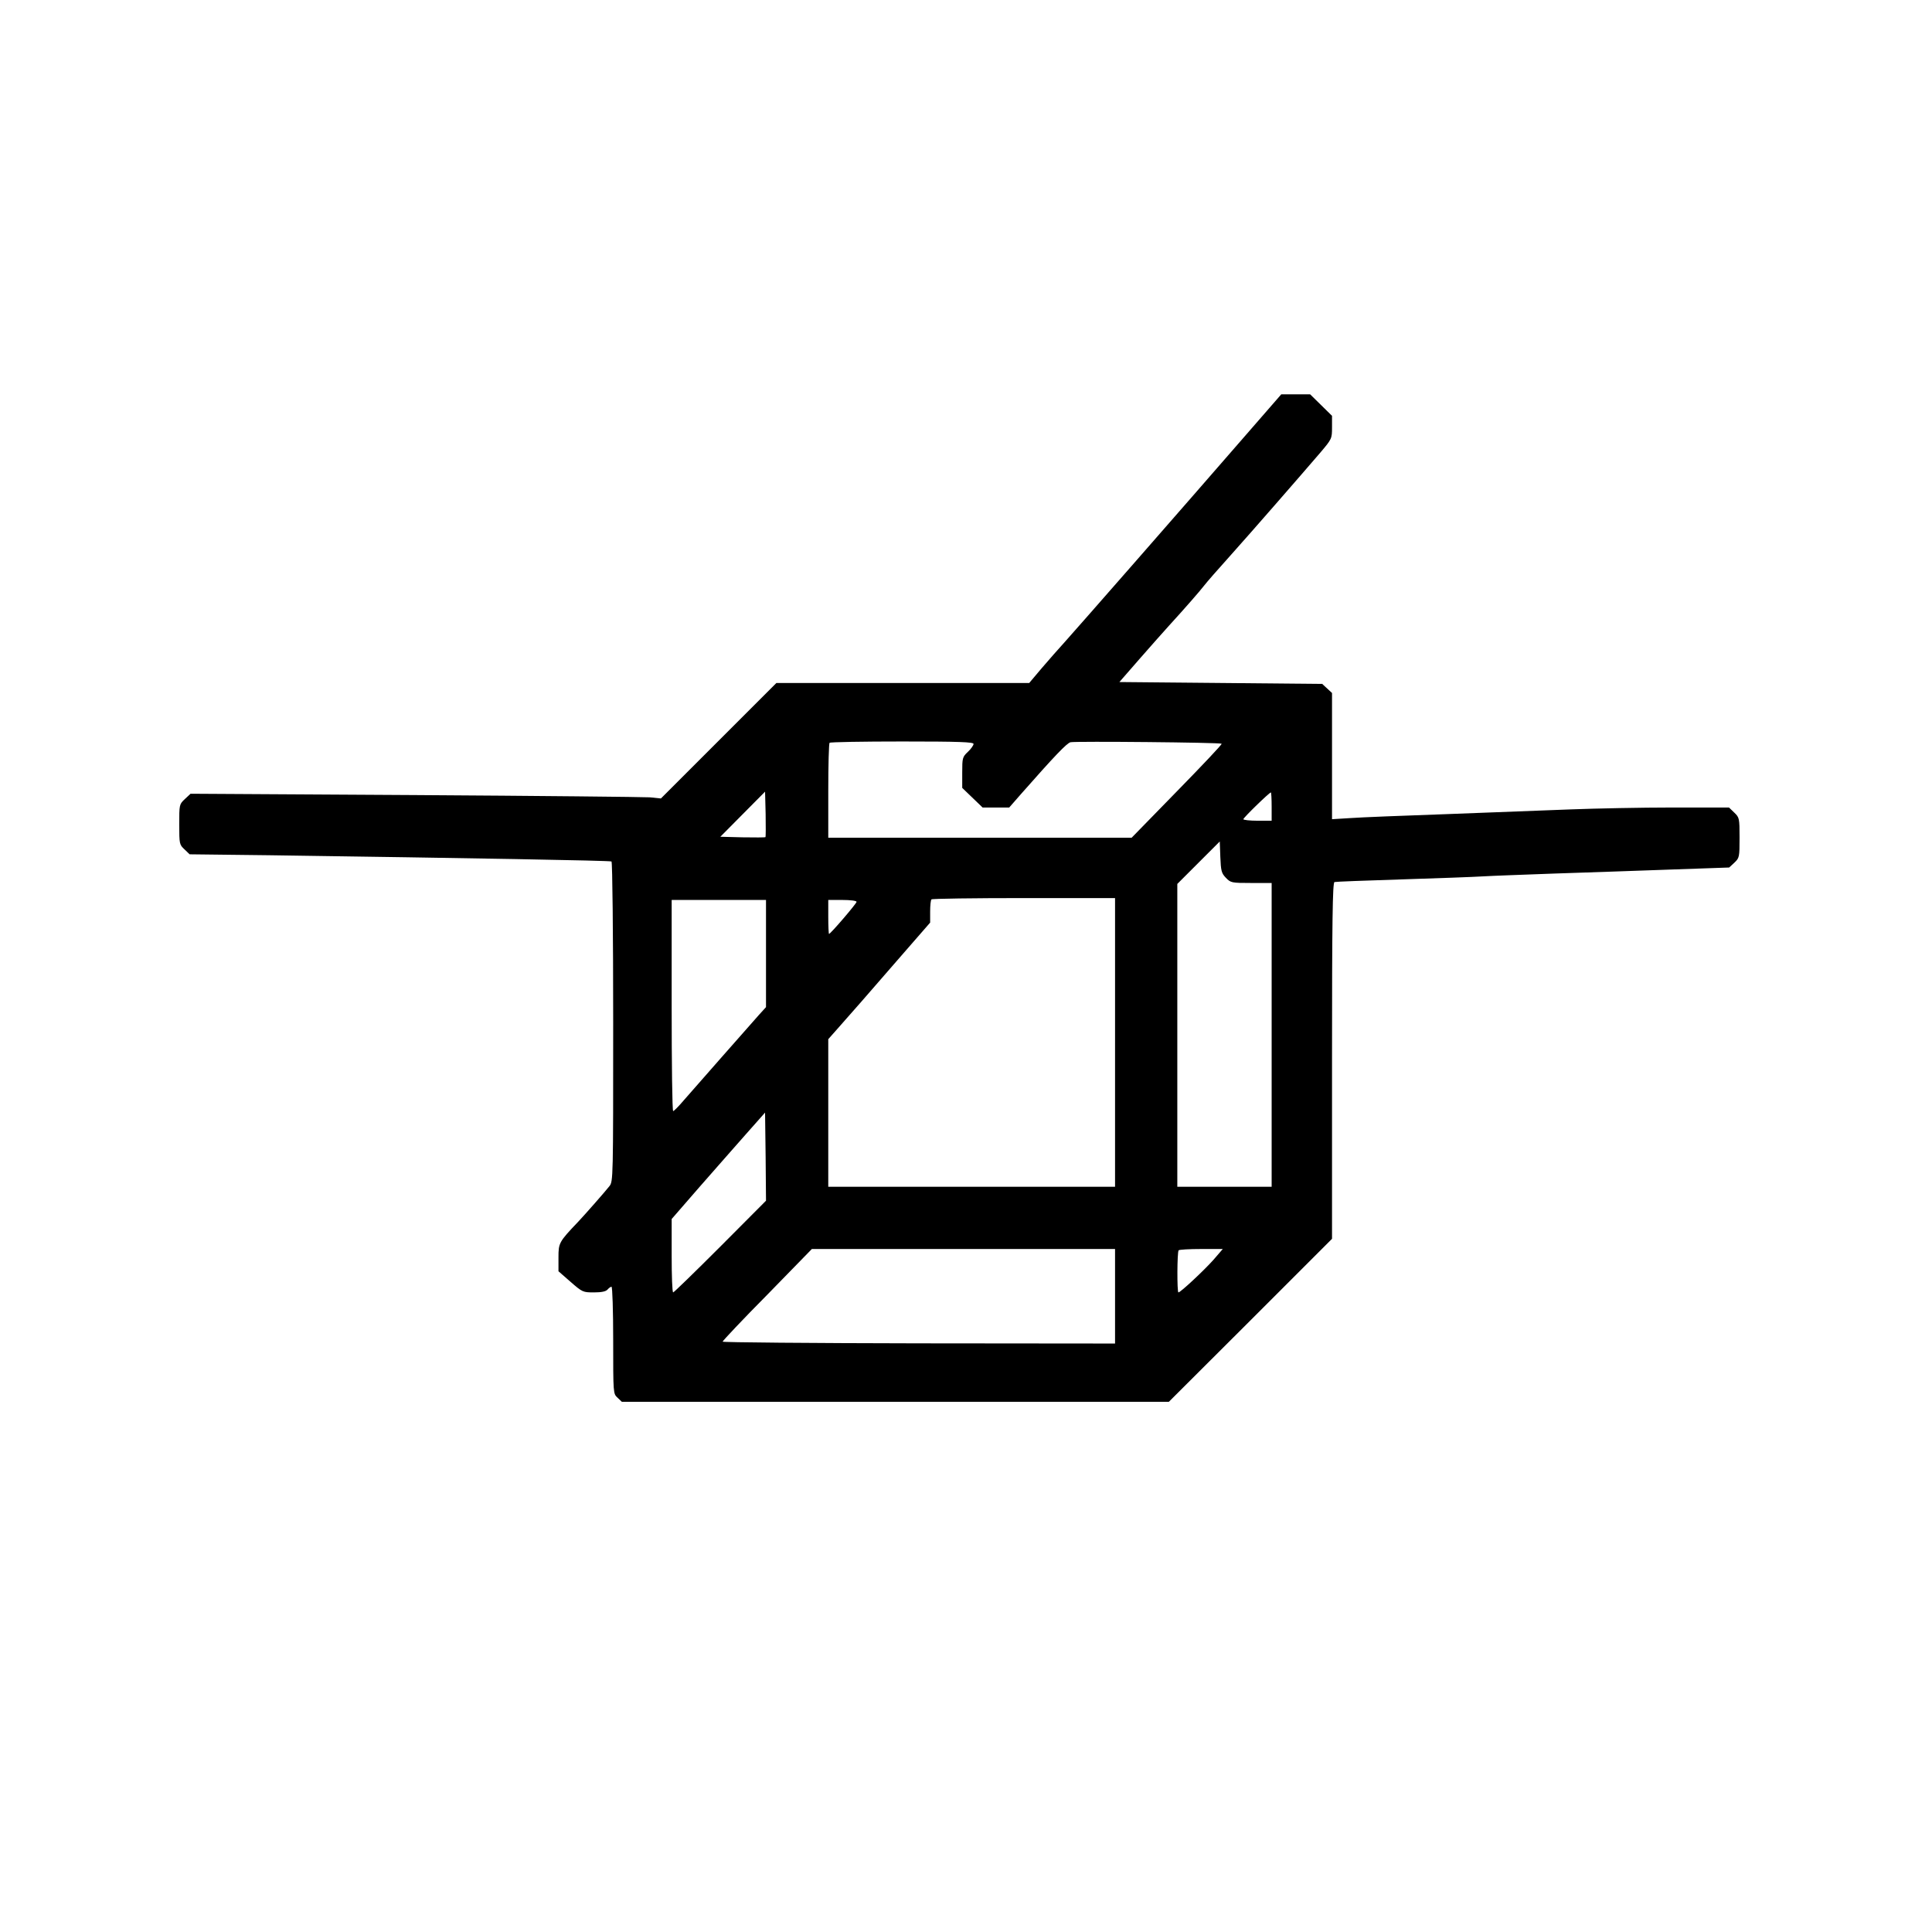 <?xml version="1.0" standalone="no"?>
<!DOCTYPE svg PUBLIC "-//W3C//DTD SVG 20010904//EN"
 "http://www.w3.org/TR/2001/REC-SVG-20010904/DTD/svg10.dtd">
<svg version="1.0" xmlns="http://www.w3.org/2000/svg"
 width="1024pt" height="1024pt" viewBox="0 0 1024 1024"
 preserveAspectRatio="xMidYMid meet">
<g transform="translate(0,1024) scale(0.1,-0.1)"
fill="#000000" stroke="none">
<path d="M6623 7957 c-385 -443 -922 -1056 -978 -1118 -33 -36 -89 -100 -125
-142 l-65 -77 -670 0 -670 0 -306 -306 -306 -306 -59 6 c-33 2 -593 8 -1247
12 l-1187 7 -30 -28 c-30 -28 -30 -30 -30 -135 0 -103 1 -107 28 -132 l27 -26
425 -5 c1058 -15 1803 -28 1811 -33 5 -3 9 -386 9 -851 0 -830 0 -845 -20
-870 -21 -27 -130 -151 -165 -188 -103 -108 -105 -113 -105 -190 l0 -73 64
-56 c63 -55 66 -56 124 -56 41 0 63 5 72 15 7 8 16 15 21 15 5 0 9 -127 9
-283 0 -283 0 -284 23 -305 l23 -22 1450 0 1449 0 433 432 432 432 0 944 c0
745 3 943 13 947 6 2 167 8 357 14 190 6 383 13 430 16 47 3 218 9 380 15 162
5 437 15 610 21 l315 11 28 26 c26 25 27 29 27 132 0 103 -1 107 -28 133 l-28
27 -300 0 c-164 0 -407 -5 -539 -10 -132 -5 -427 -16 -655 -25 -228 -8 -459
-17 -512 -21 l-98 -6 0 334 0 335 -26 24 -26 24 -537 5 -538 5 109 125 c60 69
131 148 156 176 76 83 161 180 184 210 12 16 74 87 138 158 120 134 369 420
478 547 61 72 62 74 62 134 l0 61 -58 57 -58 57 -76 0 -77 0 -168 -193z
m-1463 -1660 c0 -7 -13 -26 -30 -42 -29 -27 -30 -33 -30 -110 l0 -81 54 -52
54 -52 70 0 71 0 63 72 c178 202 242 269 262 274 26 6 794 -1 801 -8 3 -3
-104 -116 -236 -251 l-241 -247 -804 0 -804 0 0 248 c0 137 3 252 7 255 3 4
177 7 385 7 305 0 378 -3 378 -13z m-1103 -494 c-3 -2 -57 -2 -122 -1 l-117 3
118 119 119 120 3 -118 c1 -65 1 -120 -1 -123z m2683 162 l0 -75 -75 0 c-41 0
-75 4 -75 8 0 8 138 142 146 142 2 0 4 -34 4 -75z m-243 -377 c26 -27 30 -28
135 -28 l108 0 0 -805 0 -805 -250 0 -250 0 0 802 0 803 113 113 112 112 3
-82 c3 -74 6 -86 29 -110z m-587 -873 l0 -765 -760 0 -760 0 0 391 0 391 68
77 c38 42 159 181 270 309 l202 232 0 58 c0 32 3 62 7 65 3 4 224 7 490 7
l483 0 0 -765z m-1850 471 l0 -284 -39 -43 c-69 -78 -344 -390 -396 -450 -27
-32 -53 -58 -57 -58 -5 -1 -8 251 -8 559 l0 560 250 0 250 0 0 -284z m480 274
c0 -9 -138 -170 -146 -170 -2 0 -4 41 -4 90 l0 90 75 0 c42 0 75 -4 75 -10z
m-722 -1827 c-134 -134 -246 -243 -250 -243 -5 0 -8 87 -8 194 l0 195 146 168
c81 92 192 219 248 282 l101 114 3 -234 2 -233 -242 -243z m2092 -263 l0 -251
-1040 1 c-572 1 -1040 5 -1040 9 0 4 106 117 237 249 l236 242 804 0 803 0 0
-250z m521 192 c-51 -57 -174 -172 -185 -172 -8 0 -7 215 1 223 3 4 58 7 120
7 l114 0 -50 -58z"/>
</g>
</svg>
